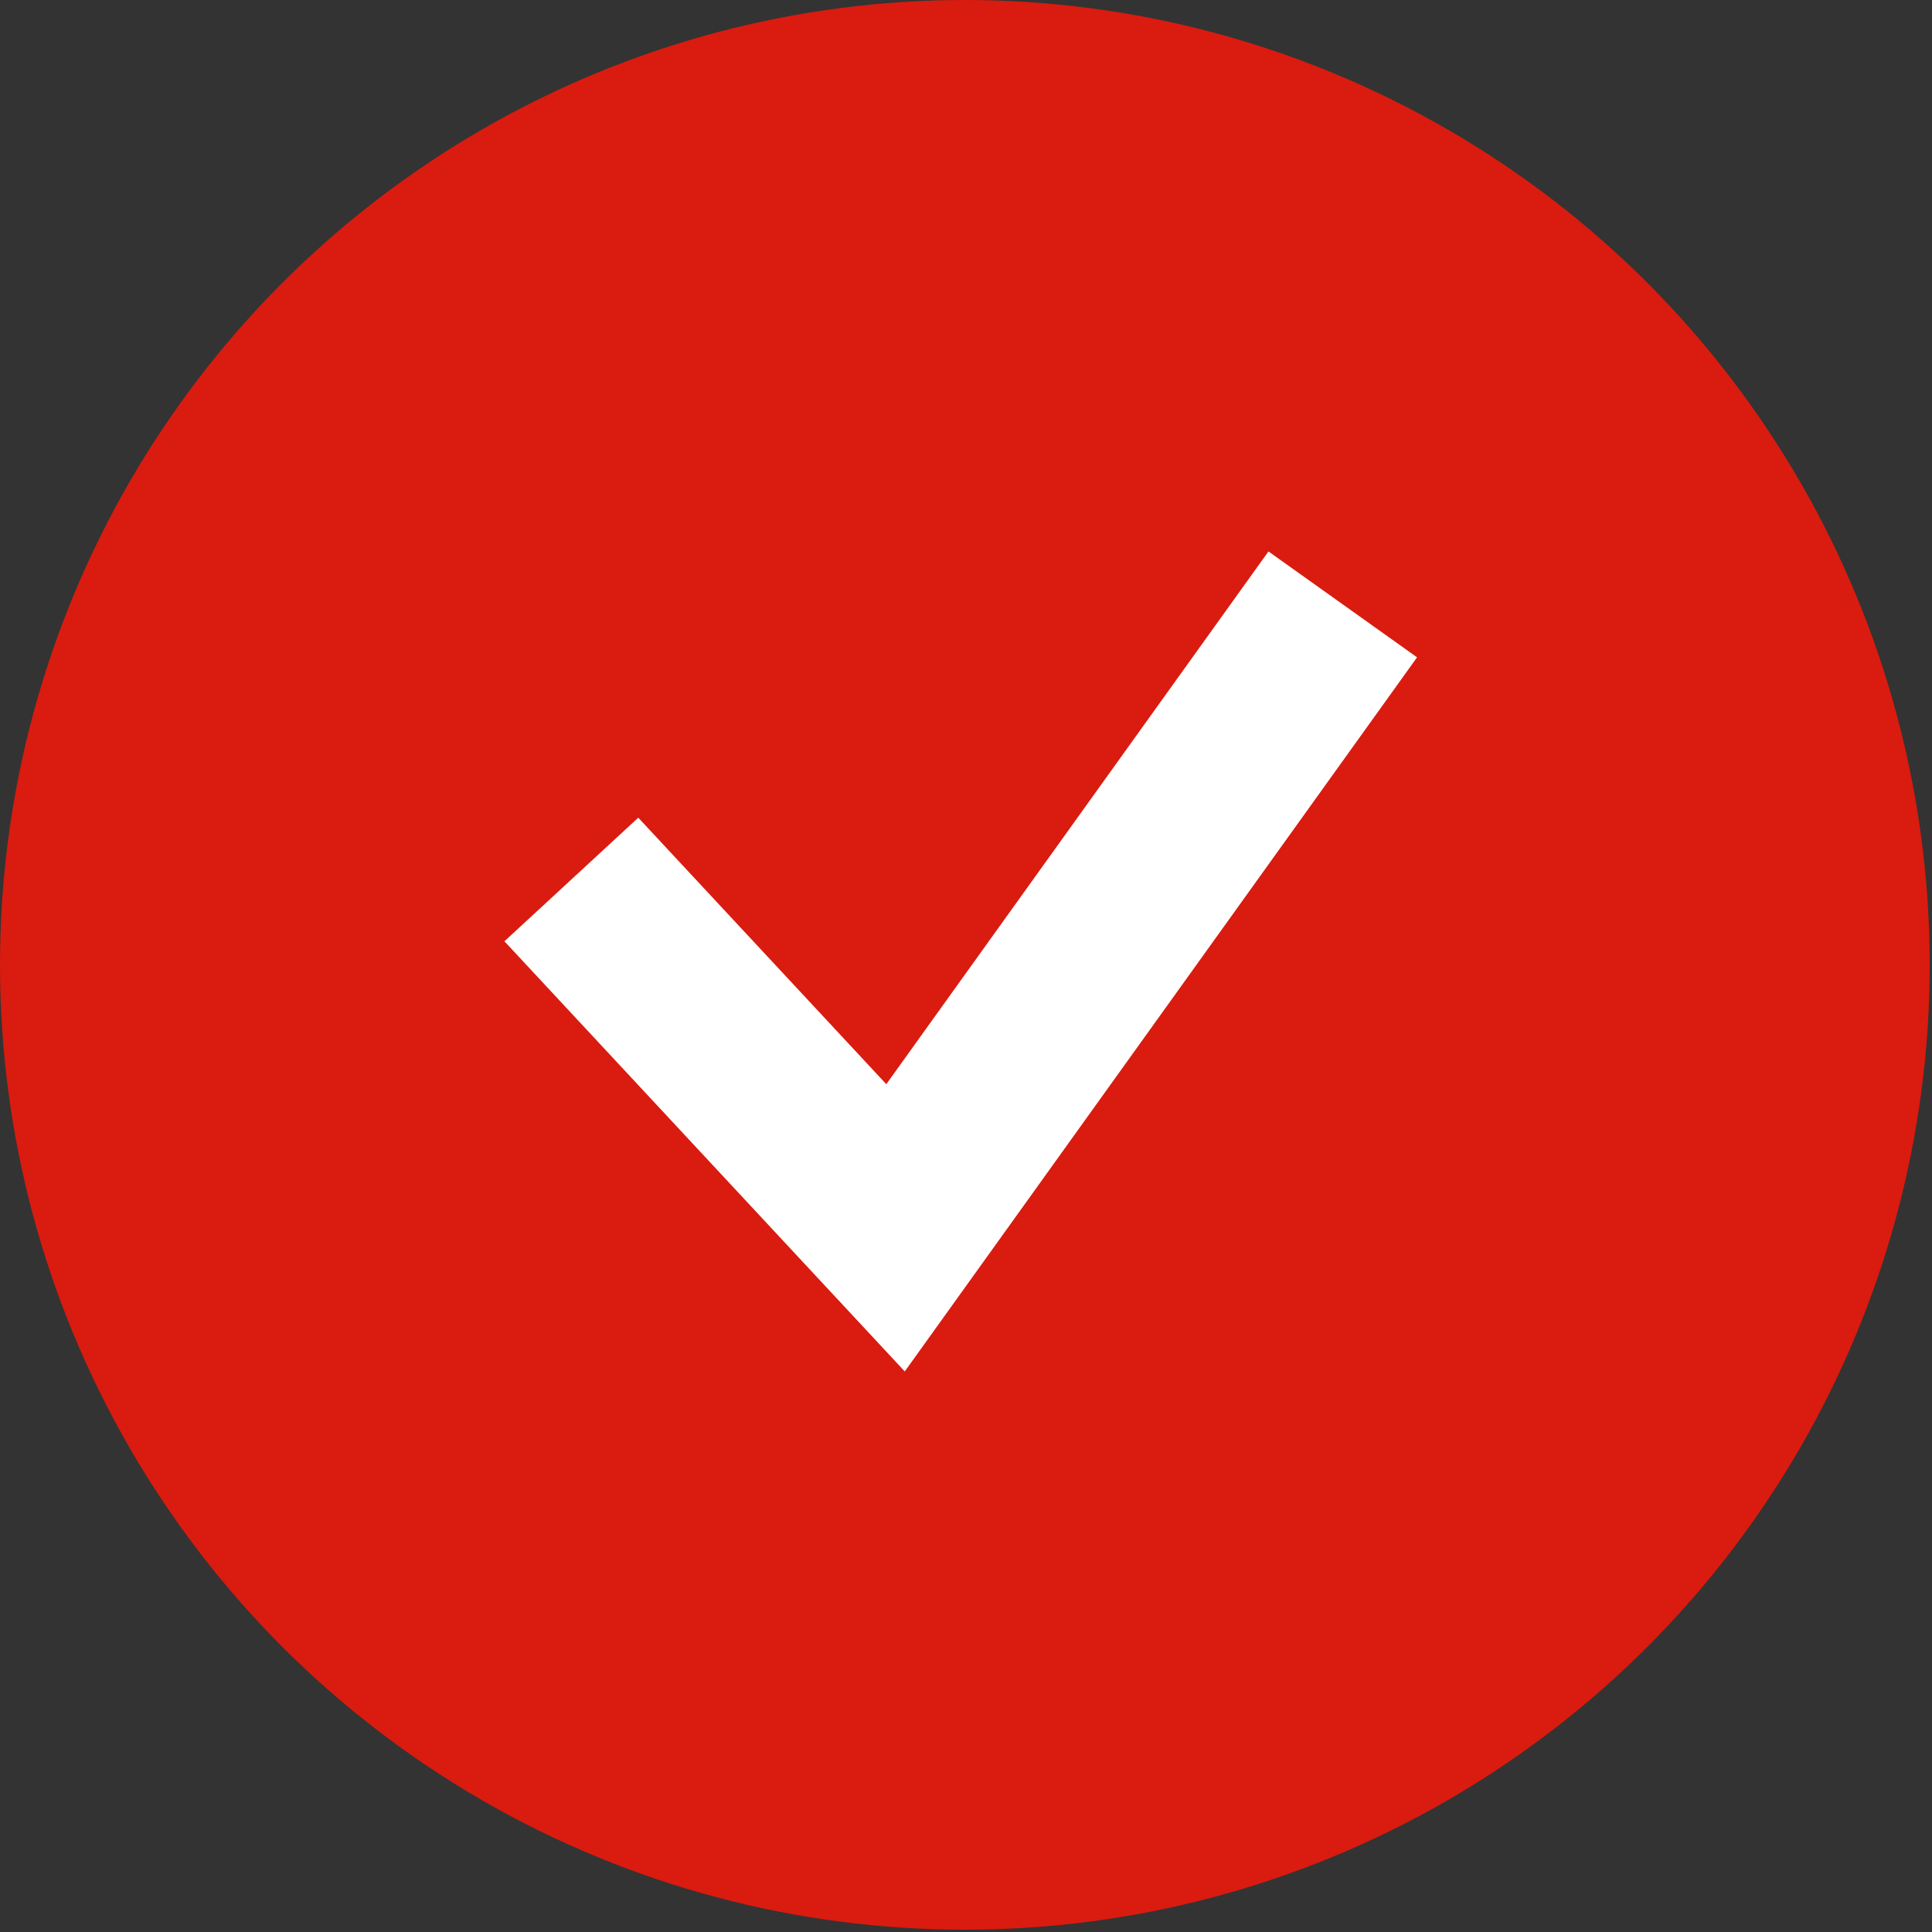 <?xml version="1.0" encoding="UTF-8"?> <svg xmlns="http://www.w3.org/2000/svg" width="47" height="47" viewBox="0 0 47 47" fill="none"><rect x="0" y="0" width="47" height="47" fill="#333333" stroke="none"/><circle cx="23.472" cy="23.472" r="23.472" fill="#DA1B0F"></circle><path fill-rule="evenodd" clip-rule="evenodd" d="M34.473 15.991L22.01 33.363L12.271 22.899L15.527 19.892L21.561 26.375L30.858 13.415L34.473 15.991Z" fill="white"></path></svg> 
